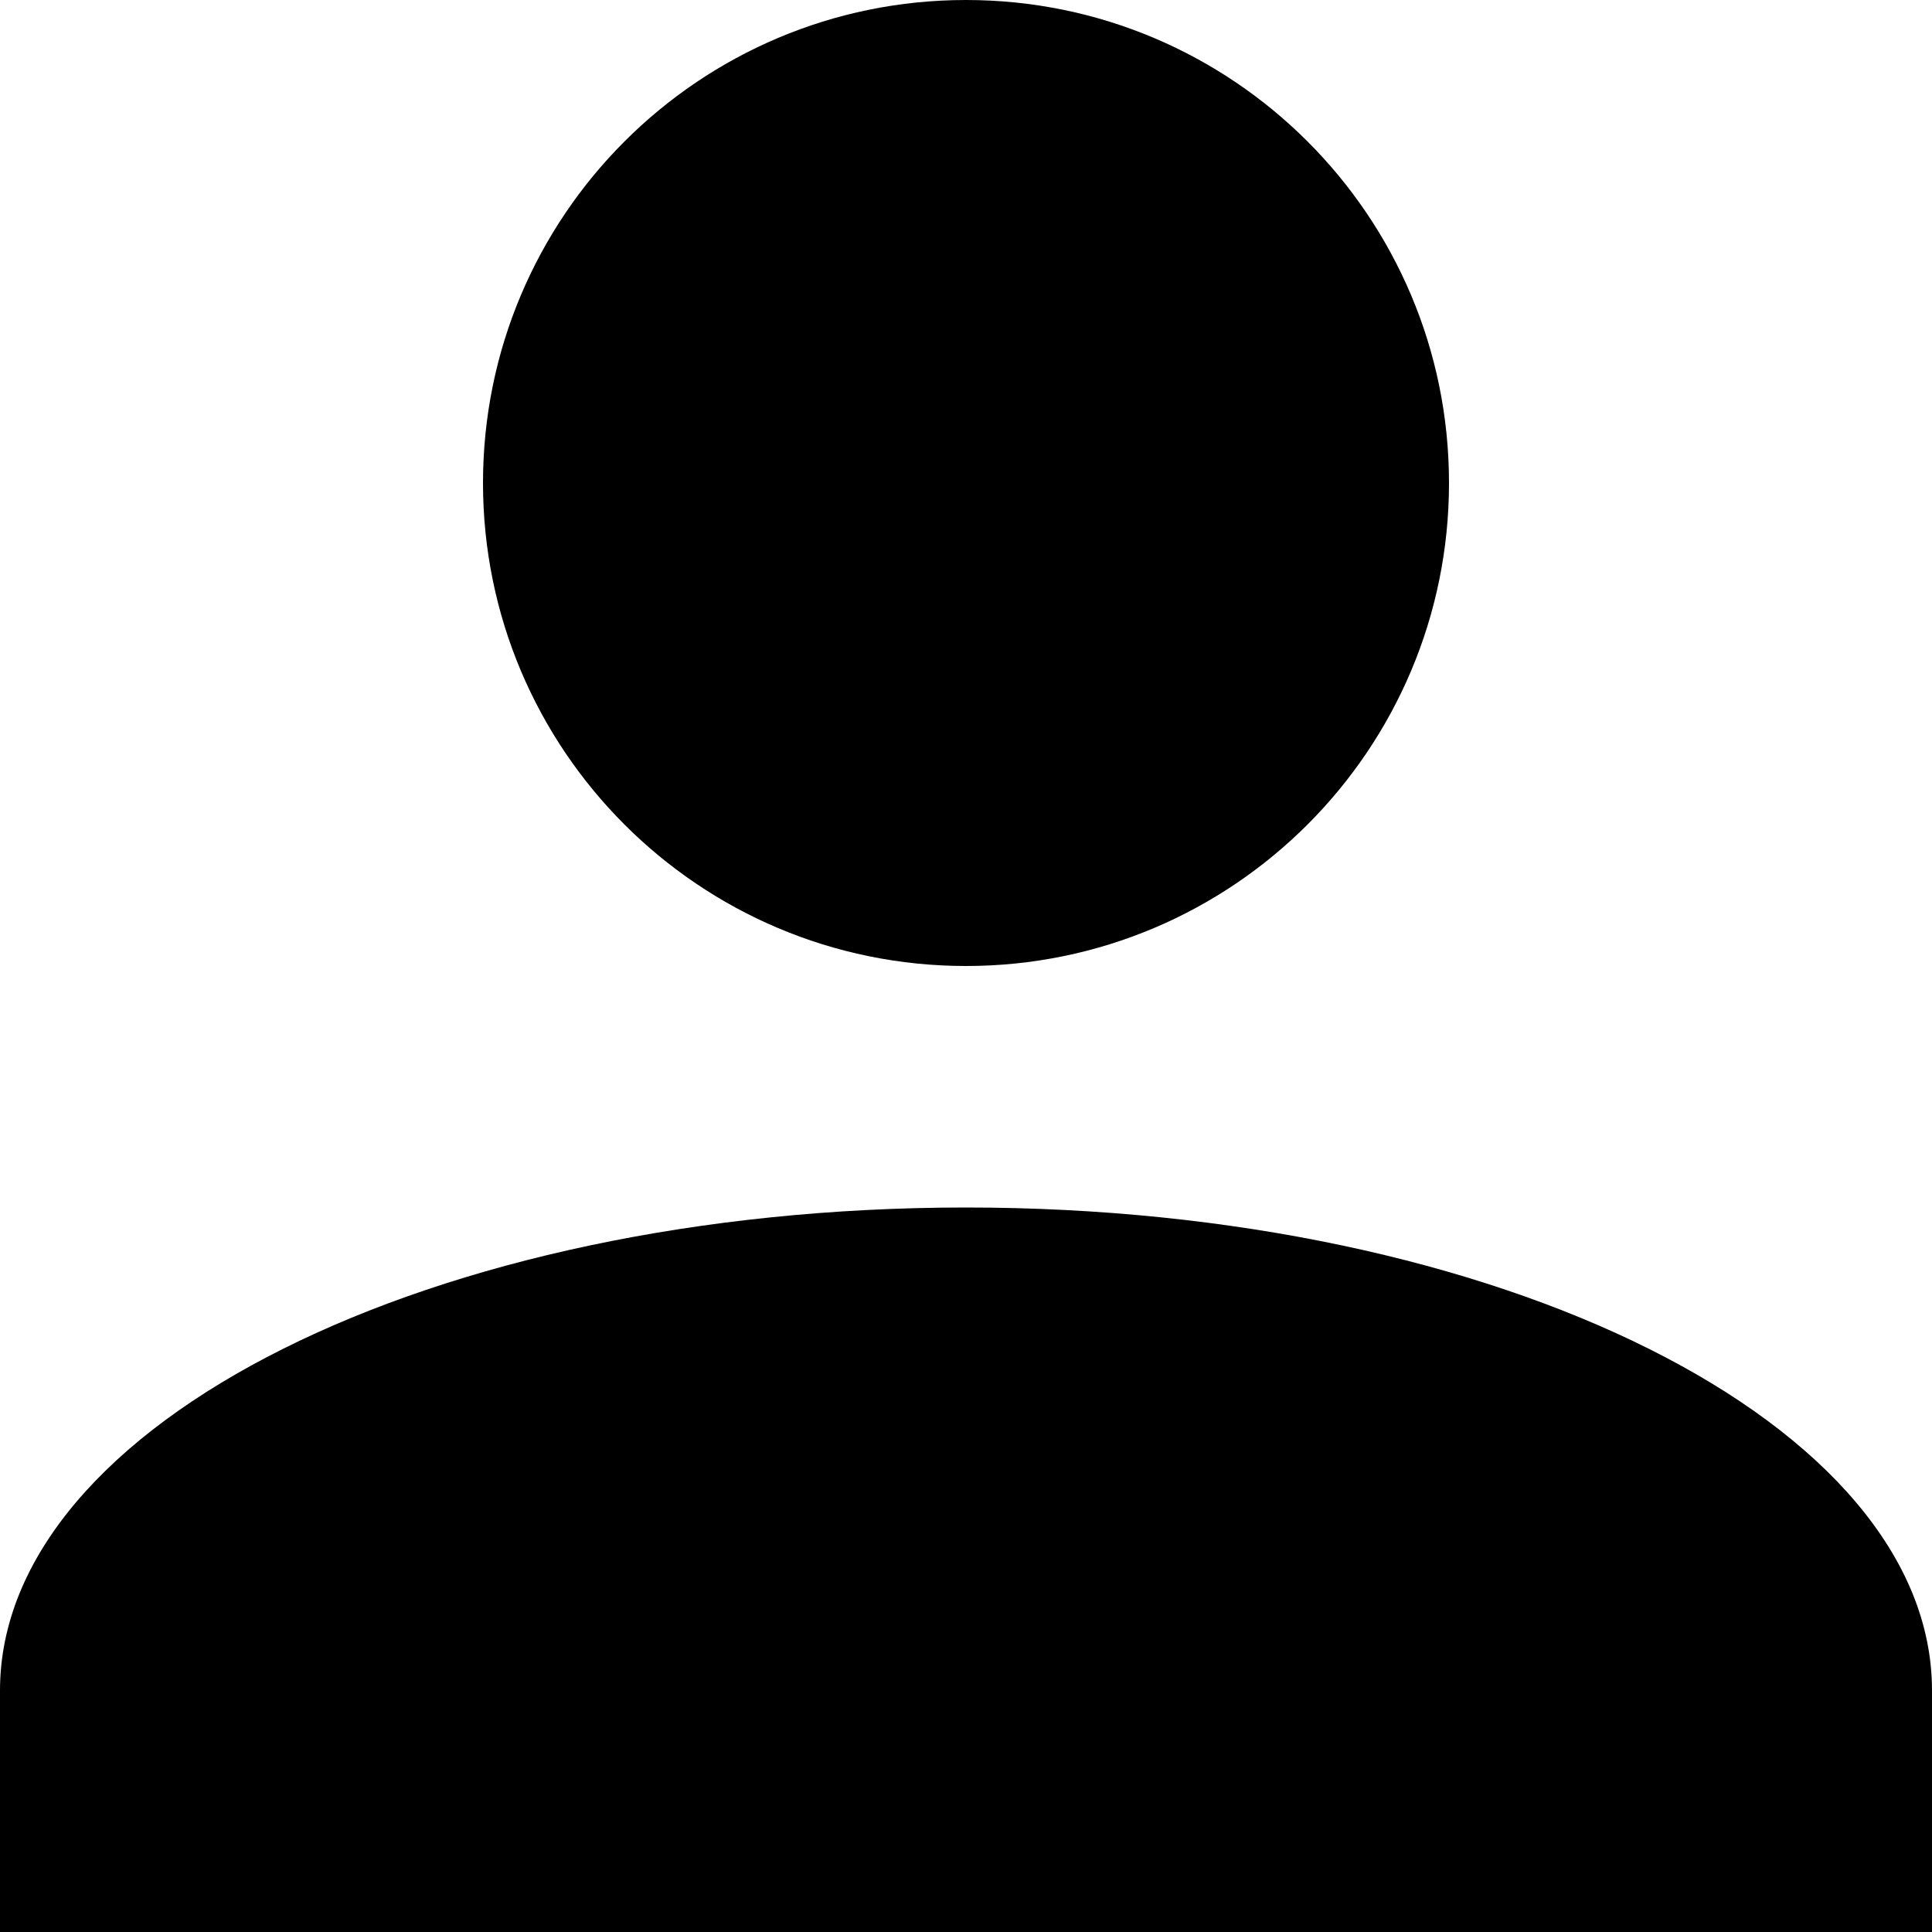 <?xml version="1.0" encoding="UTF-8"?>
<svg width="200px" height="200px" viewBox="0 0 200 200" version="1.1" xmlns="http://www.w3.org/2000/svg" xmlns:xlink="http://www.w3.org/1999/xlink">
    <!-- Generator: Sketch 52.6 (67491) - http://www.bohemiancoding.com/sketch -->
    <title>account</title>
    <desc>Created with Sketch.</desc>
    <g id="Page-1" stroke="none" stroke-width="1" fill="none" fill-rule="evenodd">
        <g id="STYLE-GUIDE-Picto-Logo-Fonts" transform="translate(-4311, -4748)" fill="#000000" fill-rule="nonzero">
            <g id="account" transform="translate(4311, 4748)">
                <path d="M100,0 C127.614,0 150,22.386 150,50 C150,77.614 127.614,100 100,100 C72.386,100 50,77.614 50,50 C50,22.386 72.386,0 100,0 M100,125 C155.25,125 200,147.375 200,175 L200,200 L0,200 L0,175 C0,147.375 44.75,125 100,125 Z" id="Shape"></path>
            </g>
        </g>
    </g>
</svg>